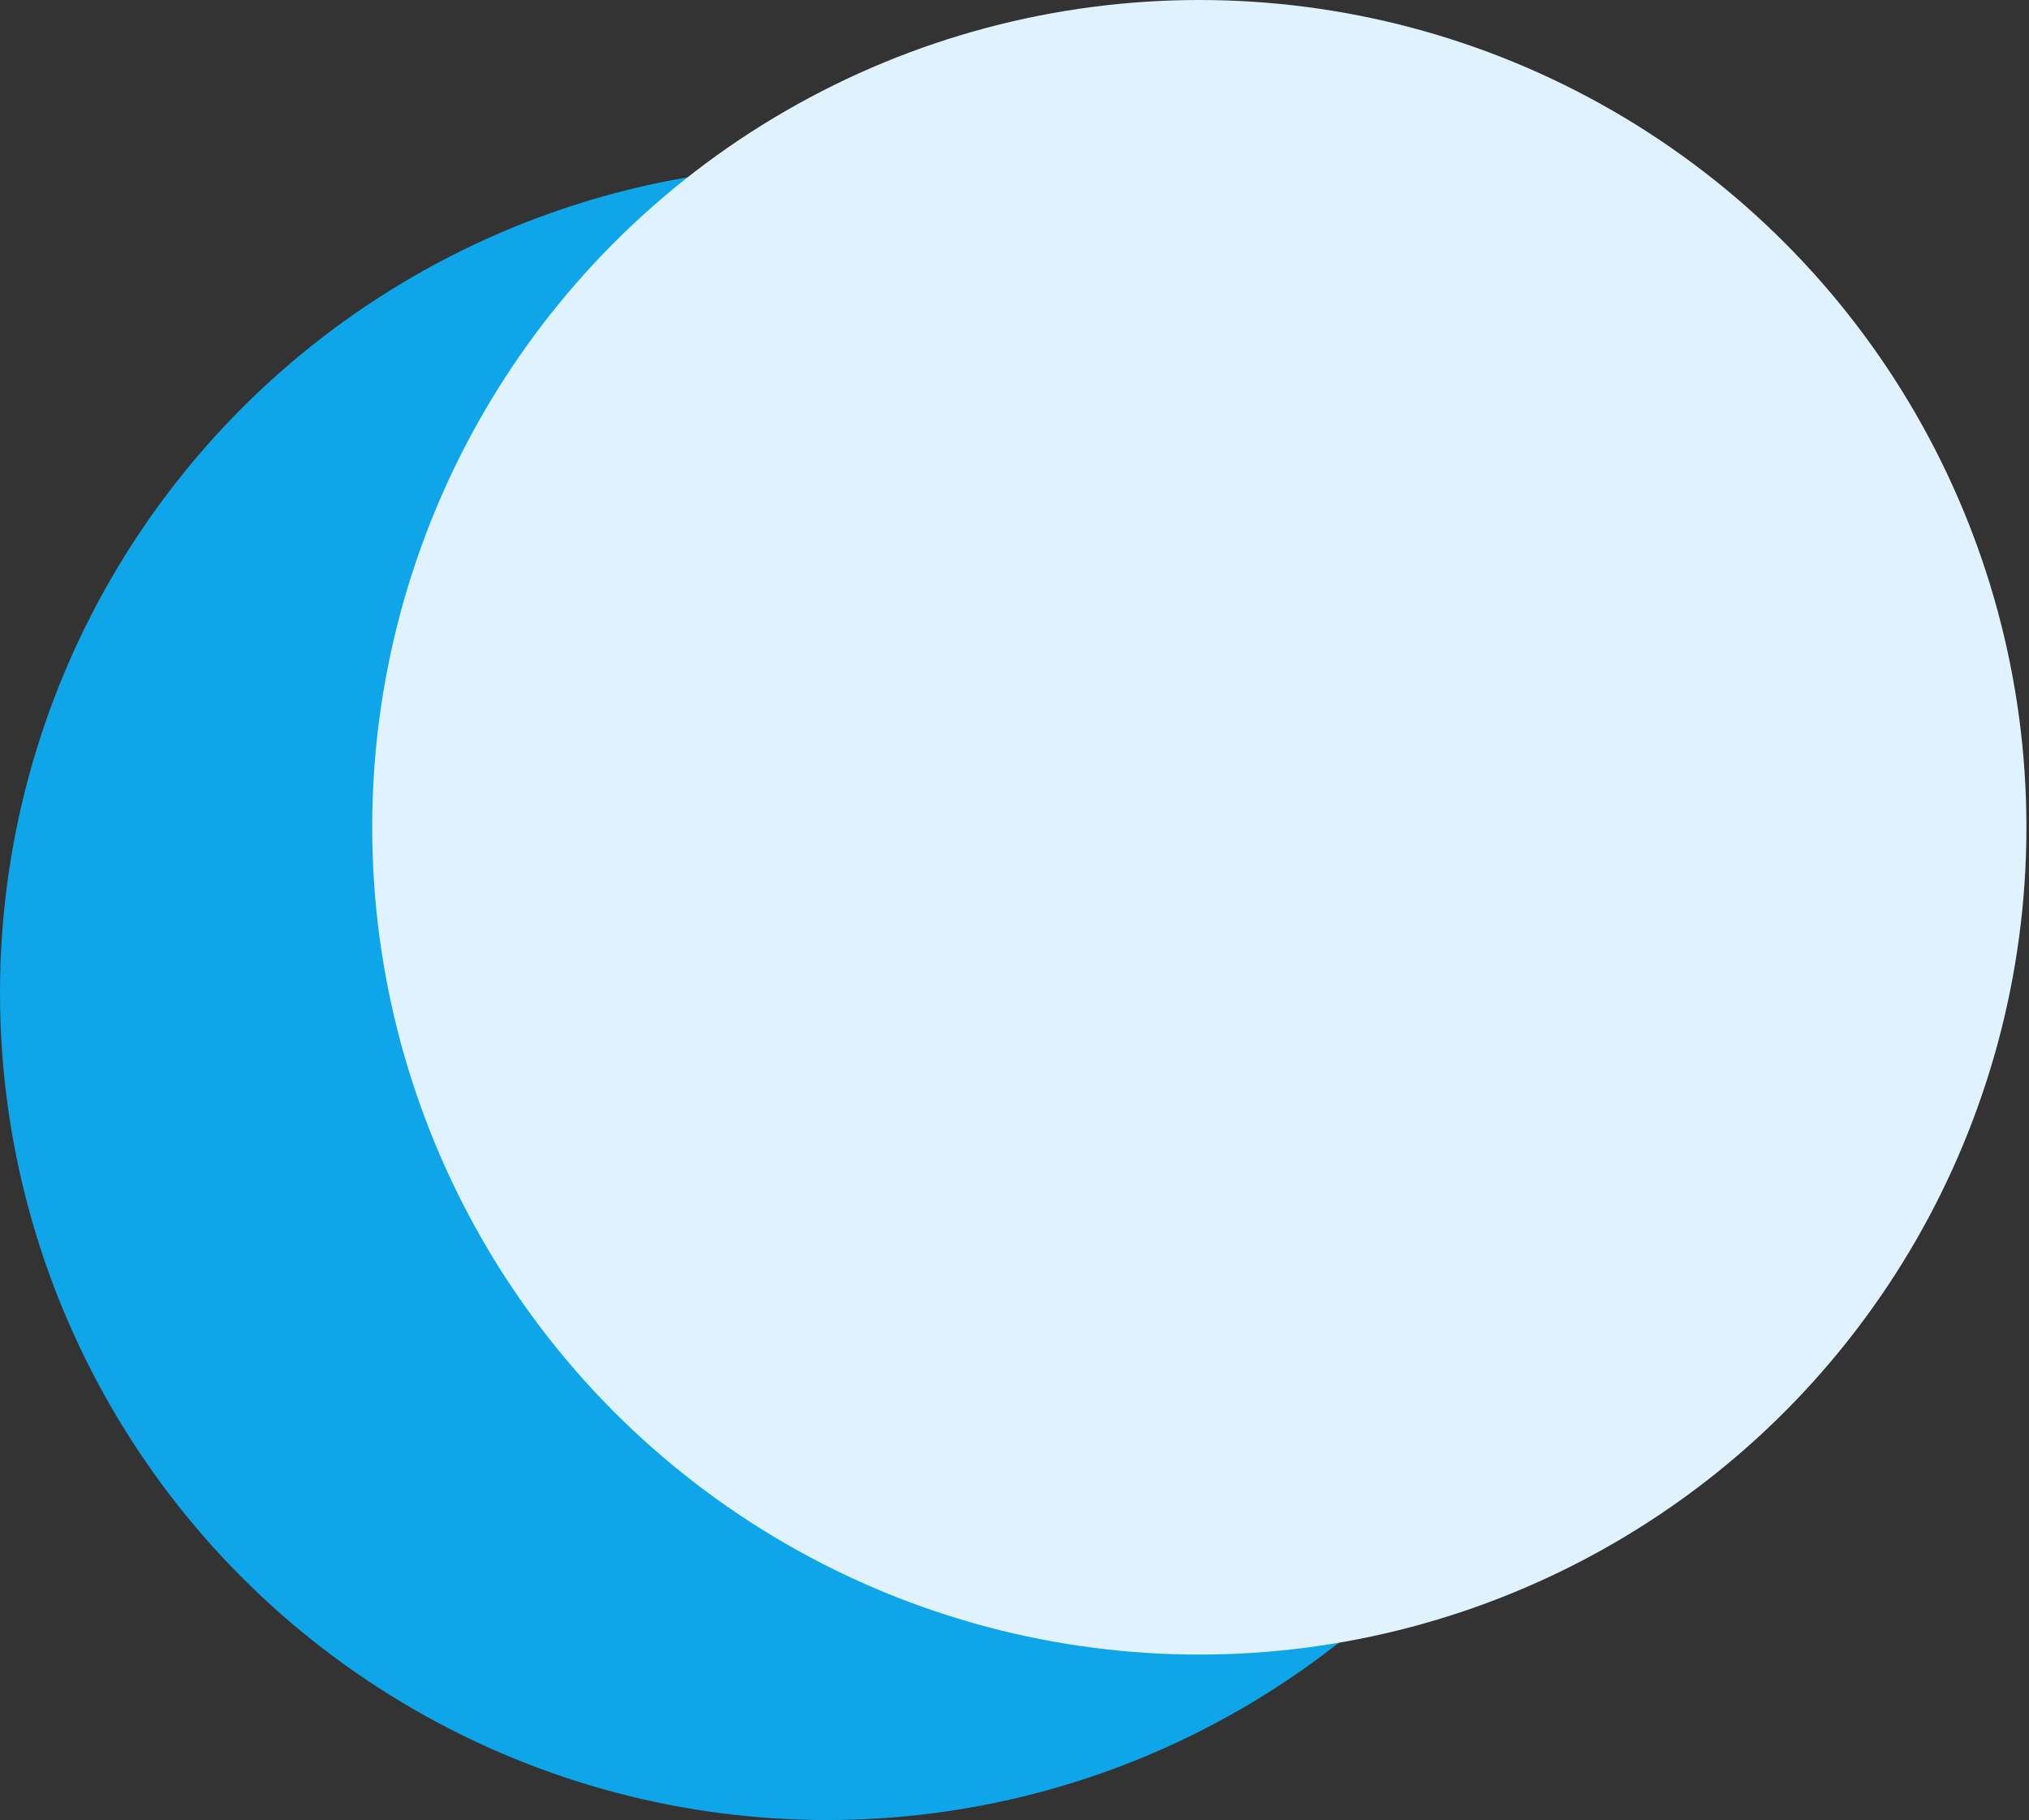 <svg width="126" height="113" viewBox="0 0 126 113" fill="none" xmlns="http://www.w3.org/2000/svg">
    <rect x="0" y="0" width="126" height="113" fill="#333333" stroke="none"/>
    <circle cx="51.363" cy="61.637" r="51.363" fill="#0EA5E9" />
    <circle cx="74.477" cy="51.363" r="51.363" fill="#E0F2FE" />
</svg>
